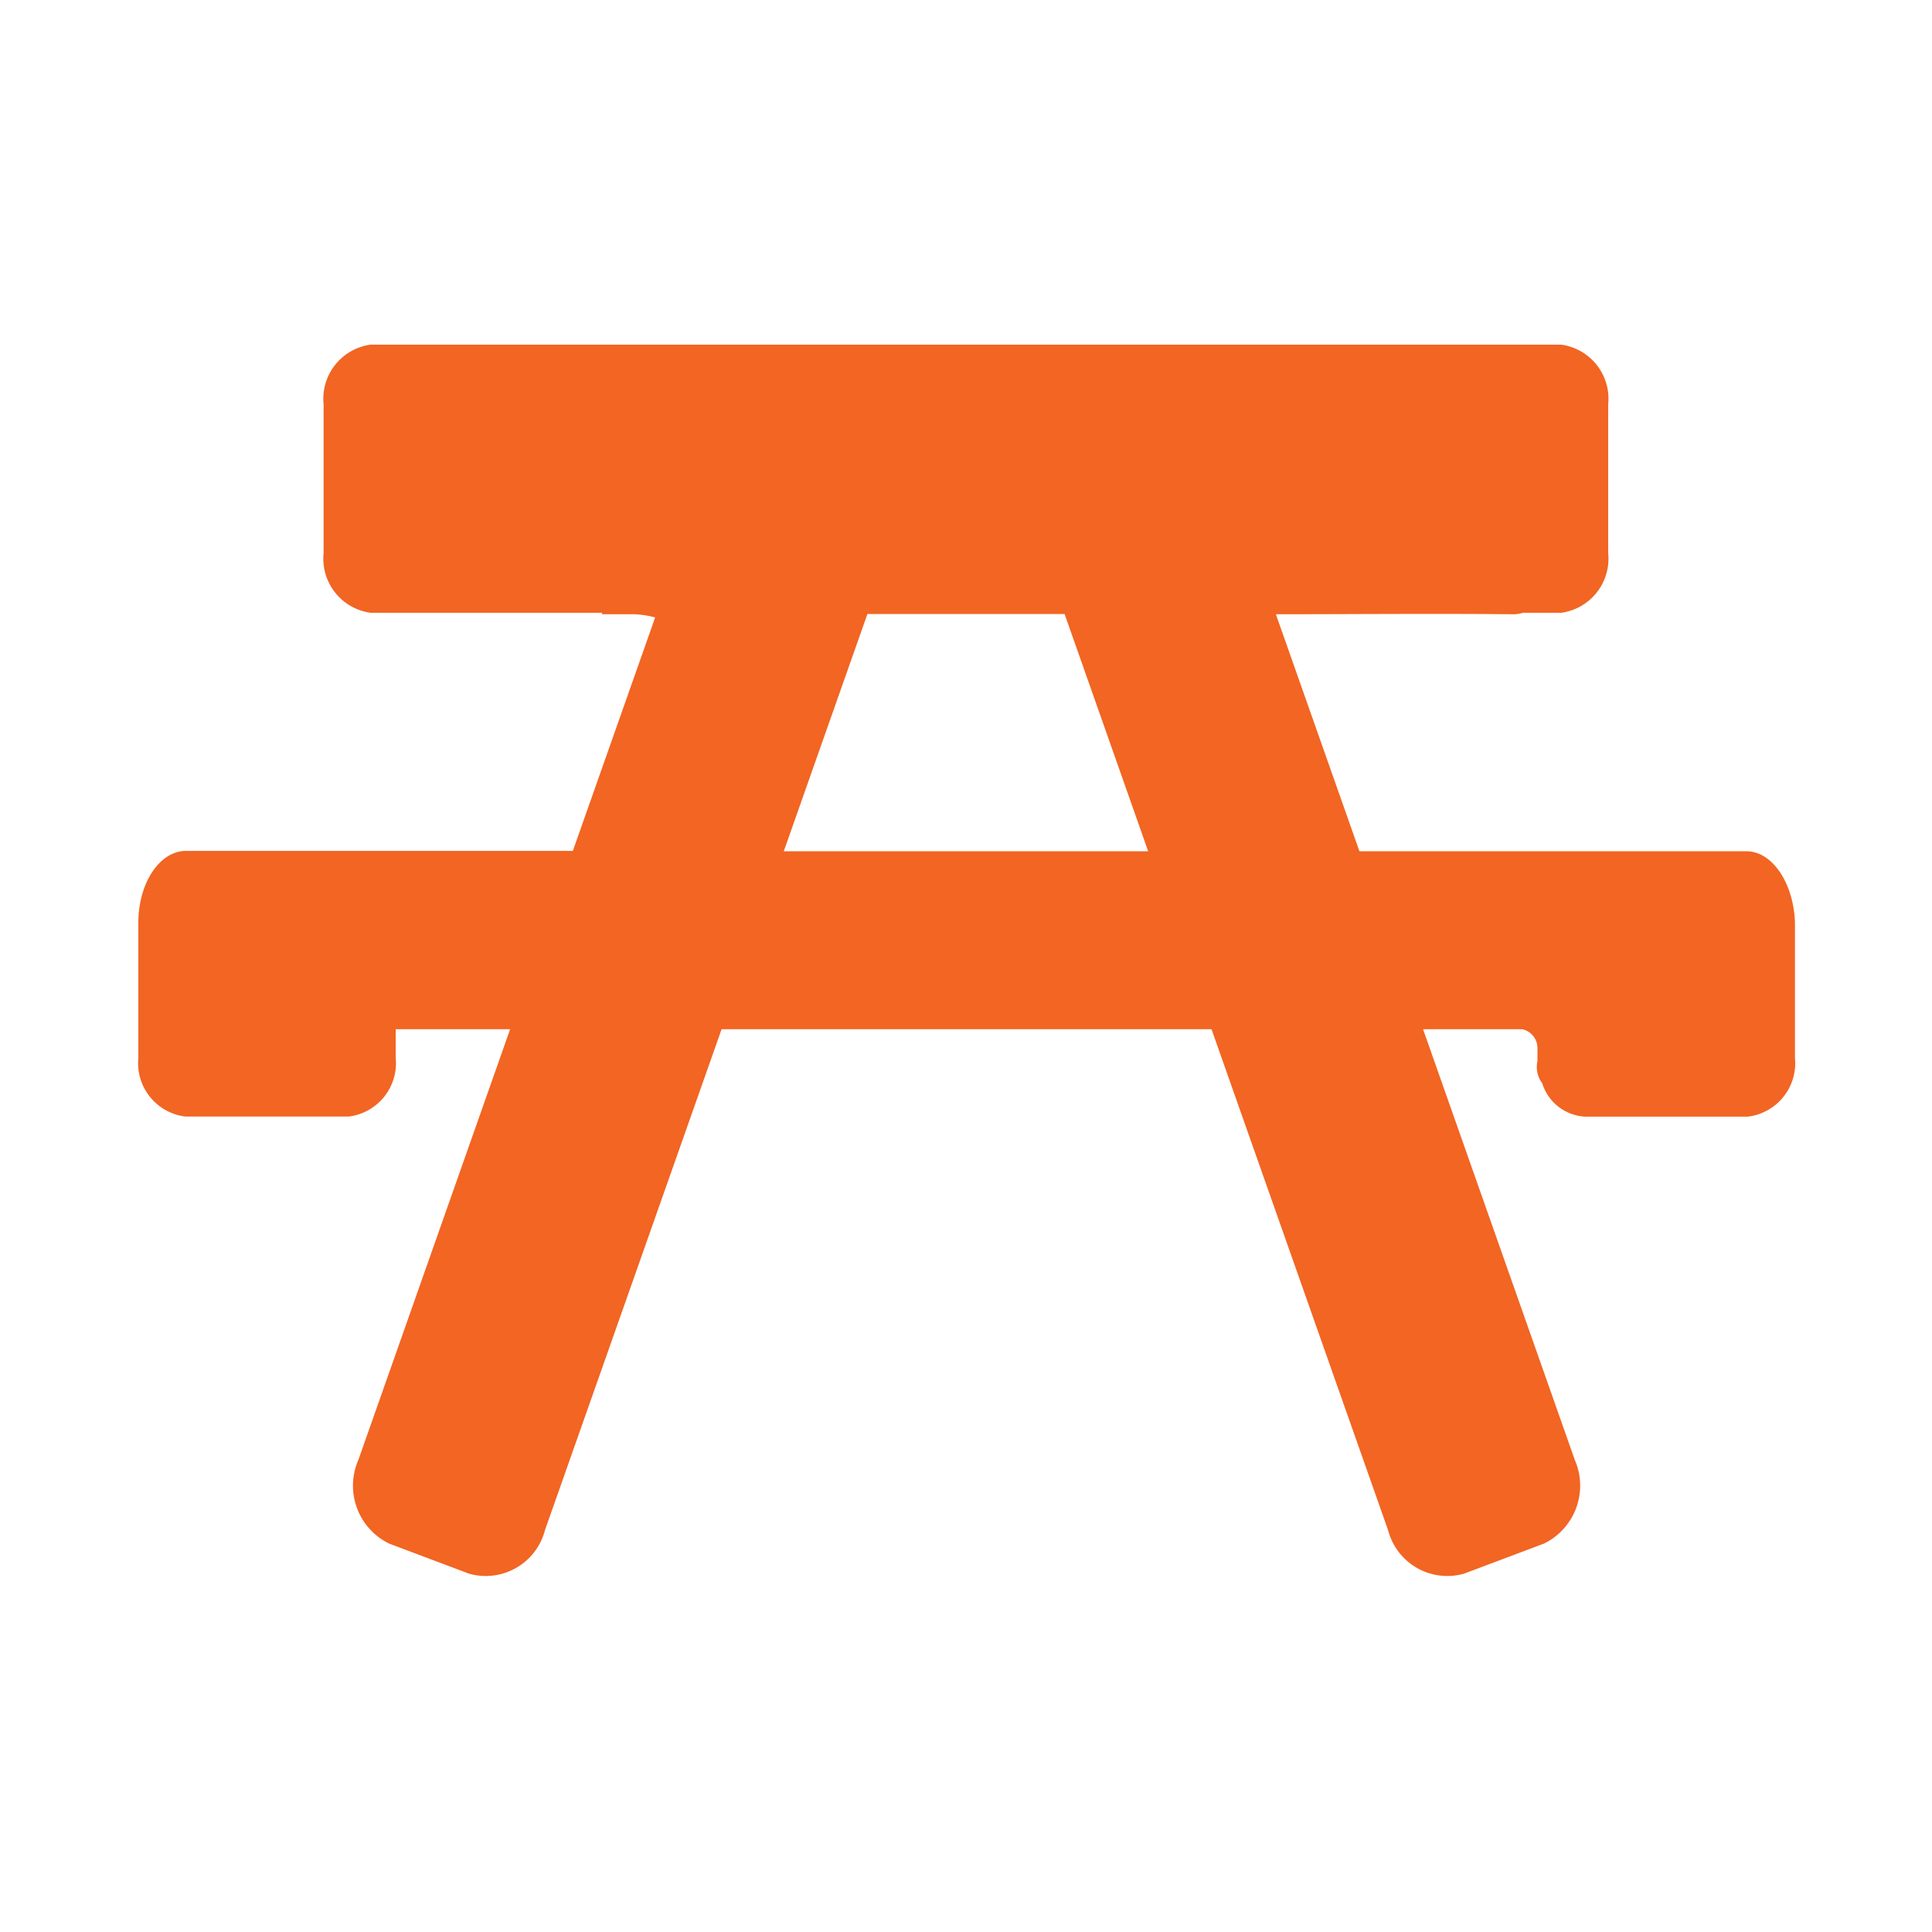<svg id="icon-outdoor-area" xmlns="http://www.w3.org/2000/svg" width="28" height="28" viewBox="0 0 28 28">
  <rect id="Rectangle_1123" data-name="Rectangle 1123" width="28" height="28" fill="none"/>
  <path id="Path_29" data-name="Path 29" d="M2855.413,4336.8h-5.607l-1.211-3.435c1.136,0,2.271-.011,3.406,0a.528.528,0,0,0,.177-.021h.552a.792.792,0,0,0,.681-.868v-2.15a.792.792,0,0,0-.681-.868h-17.254a.792.792,0,0,0-.682.868v2.15a.792.792,0,0,0,.682.868h3.354l0,.021h0c.159,0,.318,0,.477,0a1.467,1.467,0,0,1,.292.046l-1.193,3.384h-5.607c-.381,0-.69.465-.69,1.04v1.96a.78.78,0,0,0,.682.85h2.366a.78.78,0,0,0,.682-.85v-.416l.167,0h1.491l-2.2,6.244a.933.933,0,0,0,.447,1.211l1.158.436a.887.887,0,0,0,1.1-.631l2.56-7.26h7.1l2.559,7.26a.887.887,0,0,0,1.1.631l1.159-.436a.934.934,0,0,0,.448-1.211l-2.2-6.244h1.437a.281.281,0,0,1,.221.284v.134s0,.006,0,.01,0,.022,0,.034a.391.391,0,0,0,.069.321.689.689,0,0,0,.615.484h2.366a.78.78,0,0,0,.682-.85v-1.96C2856.1,4337.269,2855.795,4336.8,2855.413,4336.8Zm-12.738-3.438q1.428,0,2.858,0l1.211,3.438h-5.281Z" transform="translate(-2830.104 -4324.463)" fill="#f26523" fill-rule="evenodd"/>
</svg>
